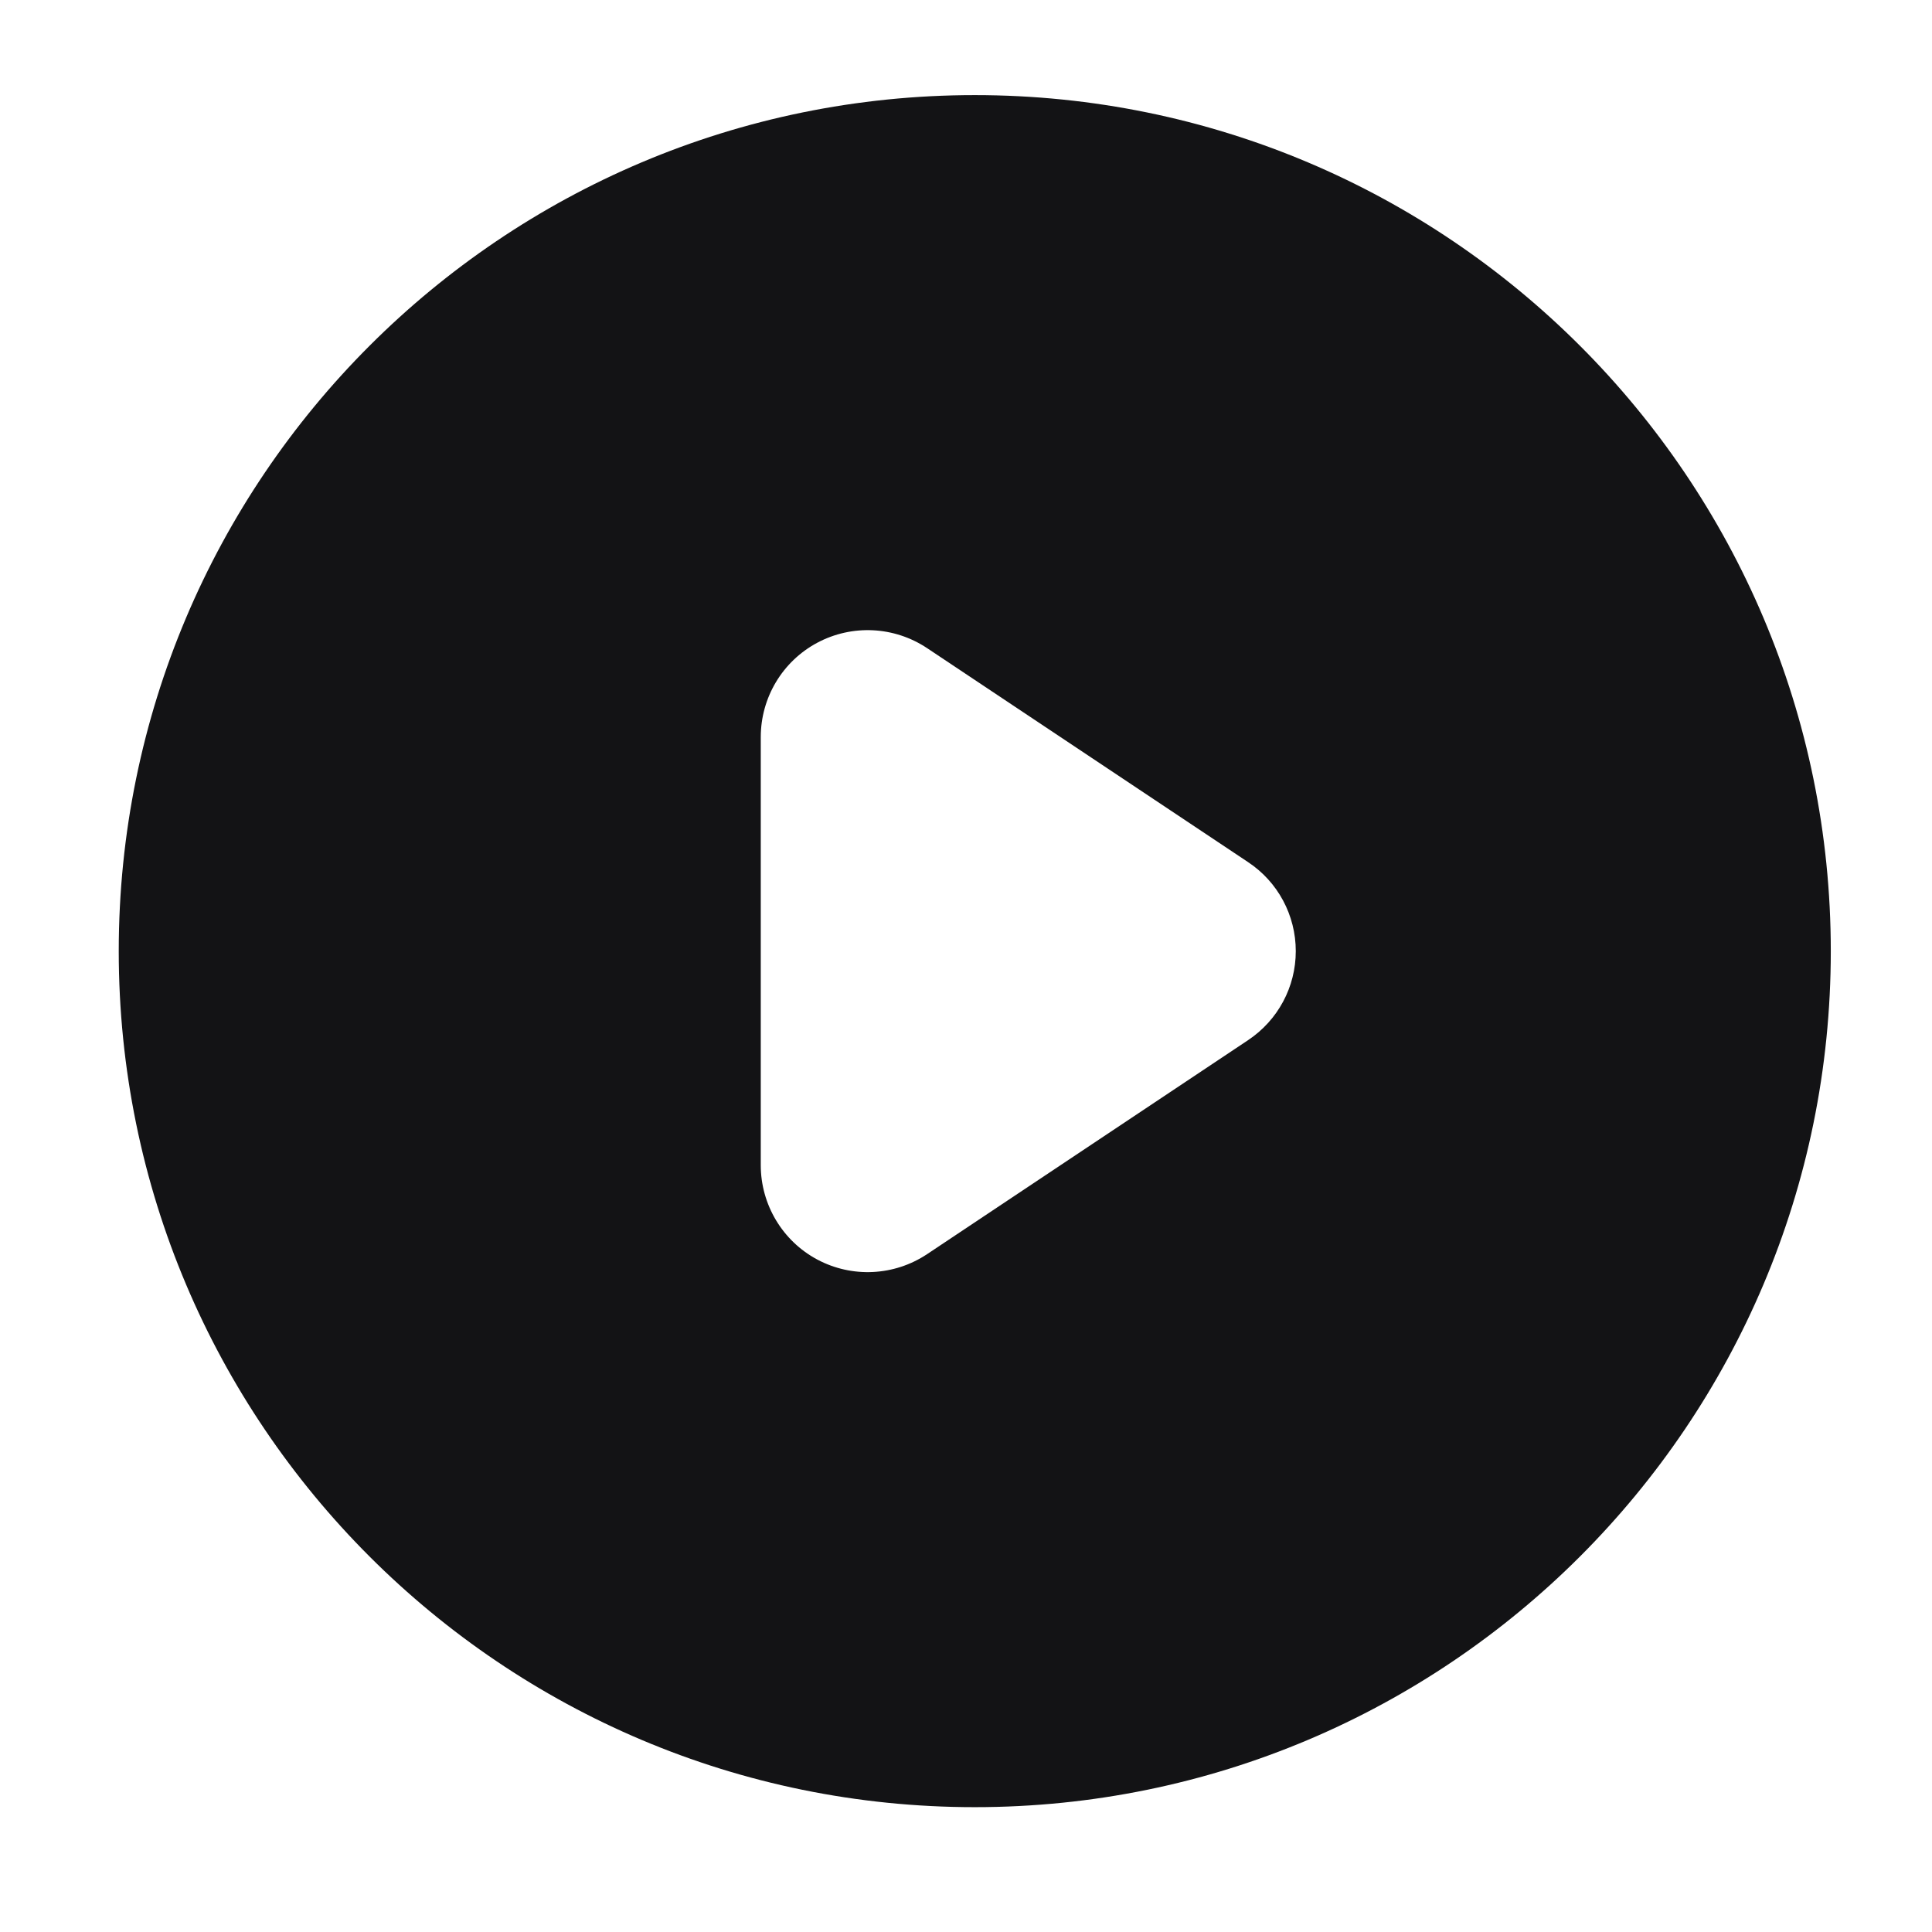 <svg width="18" height="18" viewBox="0 0 13 13" fill="none" xmlns="http://www.w3.org/2000/svg">
<g clip-path="url(#clip0_68_11435)">
<path fill-rule="evenodd" clip-rule="evenodd" d="M6.559 12.16C9.74 12.16 12.319 9.581 12.319 6.4C12.319 3.219 9.74 0.64 6.559 0.64C3.378 0.64 0.799 3.219 0.799 6.4C0.799 9.581 3.378 12.16 6.559 12.16ZM6.238 4.361C6.017 4.214 5.733 4.2 5.499 4.325C5.265 4.45 5.119 4.694 5.119 4.96V7.84C5.119 8.105 5.265 8.35 5.499 8.475C5.733 8.6 6.017 8.586 6.238 8.439L8.398 6.999C8.599 6.865 8.719 6.641 8.719 6.4C8.719 6.159 8.599 5.934 8.398 5.801L6.238 4.361Z" fill="#131315"/>
</g>
<defs>
<clipPath id="clip0_68_11435">
<rect width="11.52" height="11.52" fill="white" transform="translate(0.8 0.64)"/>
</clipPath>
</defs>
</svg>
